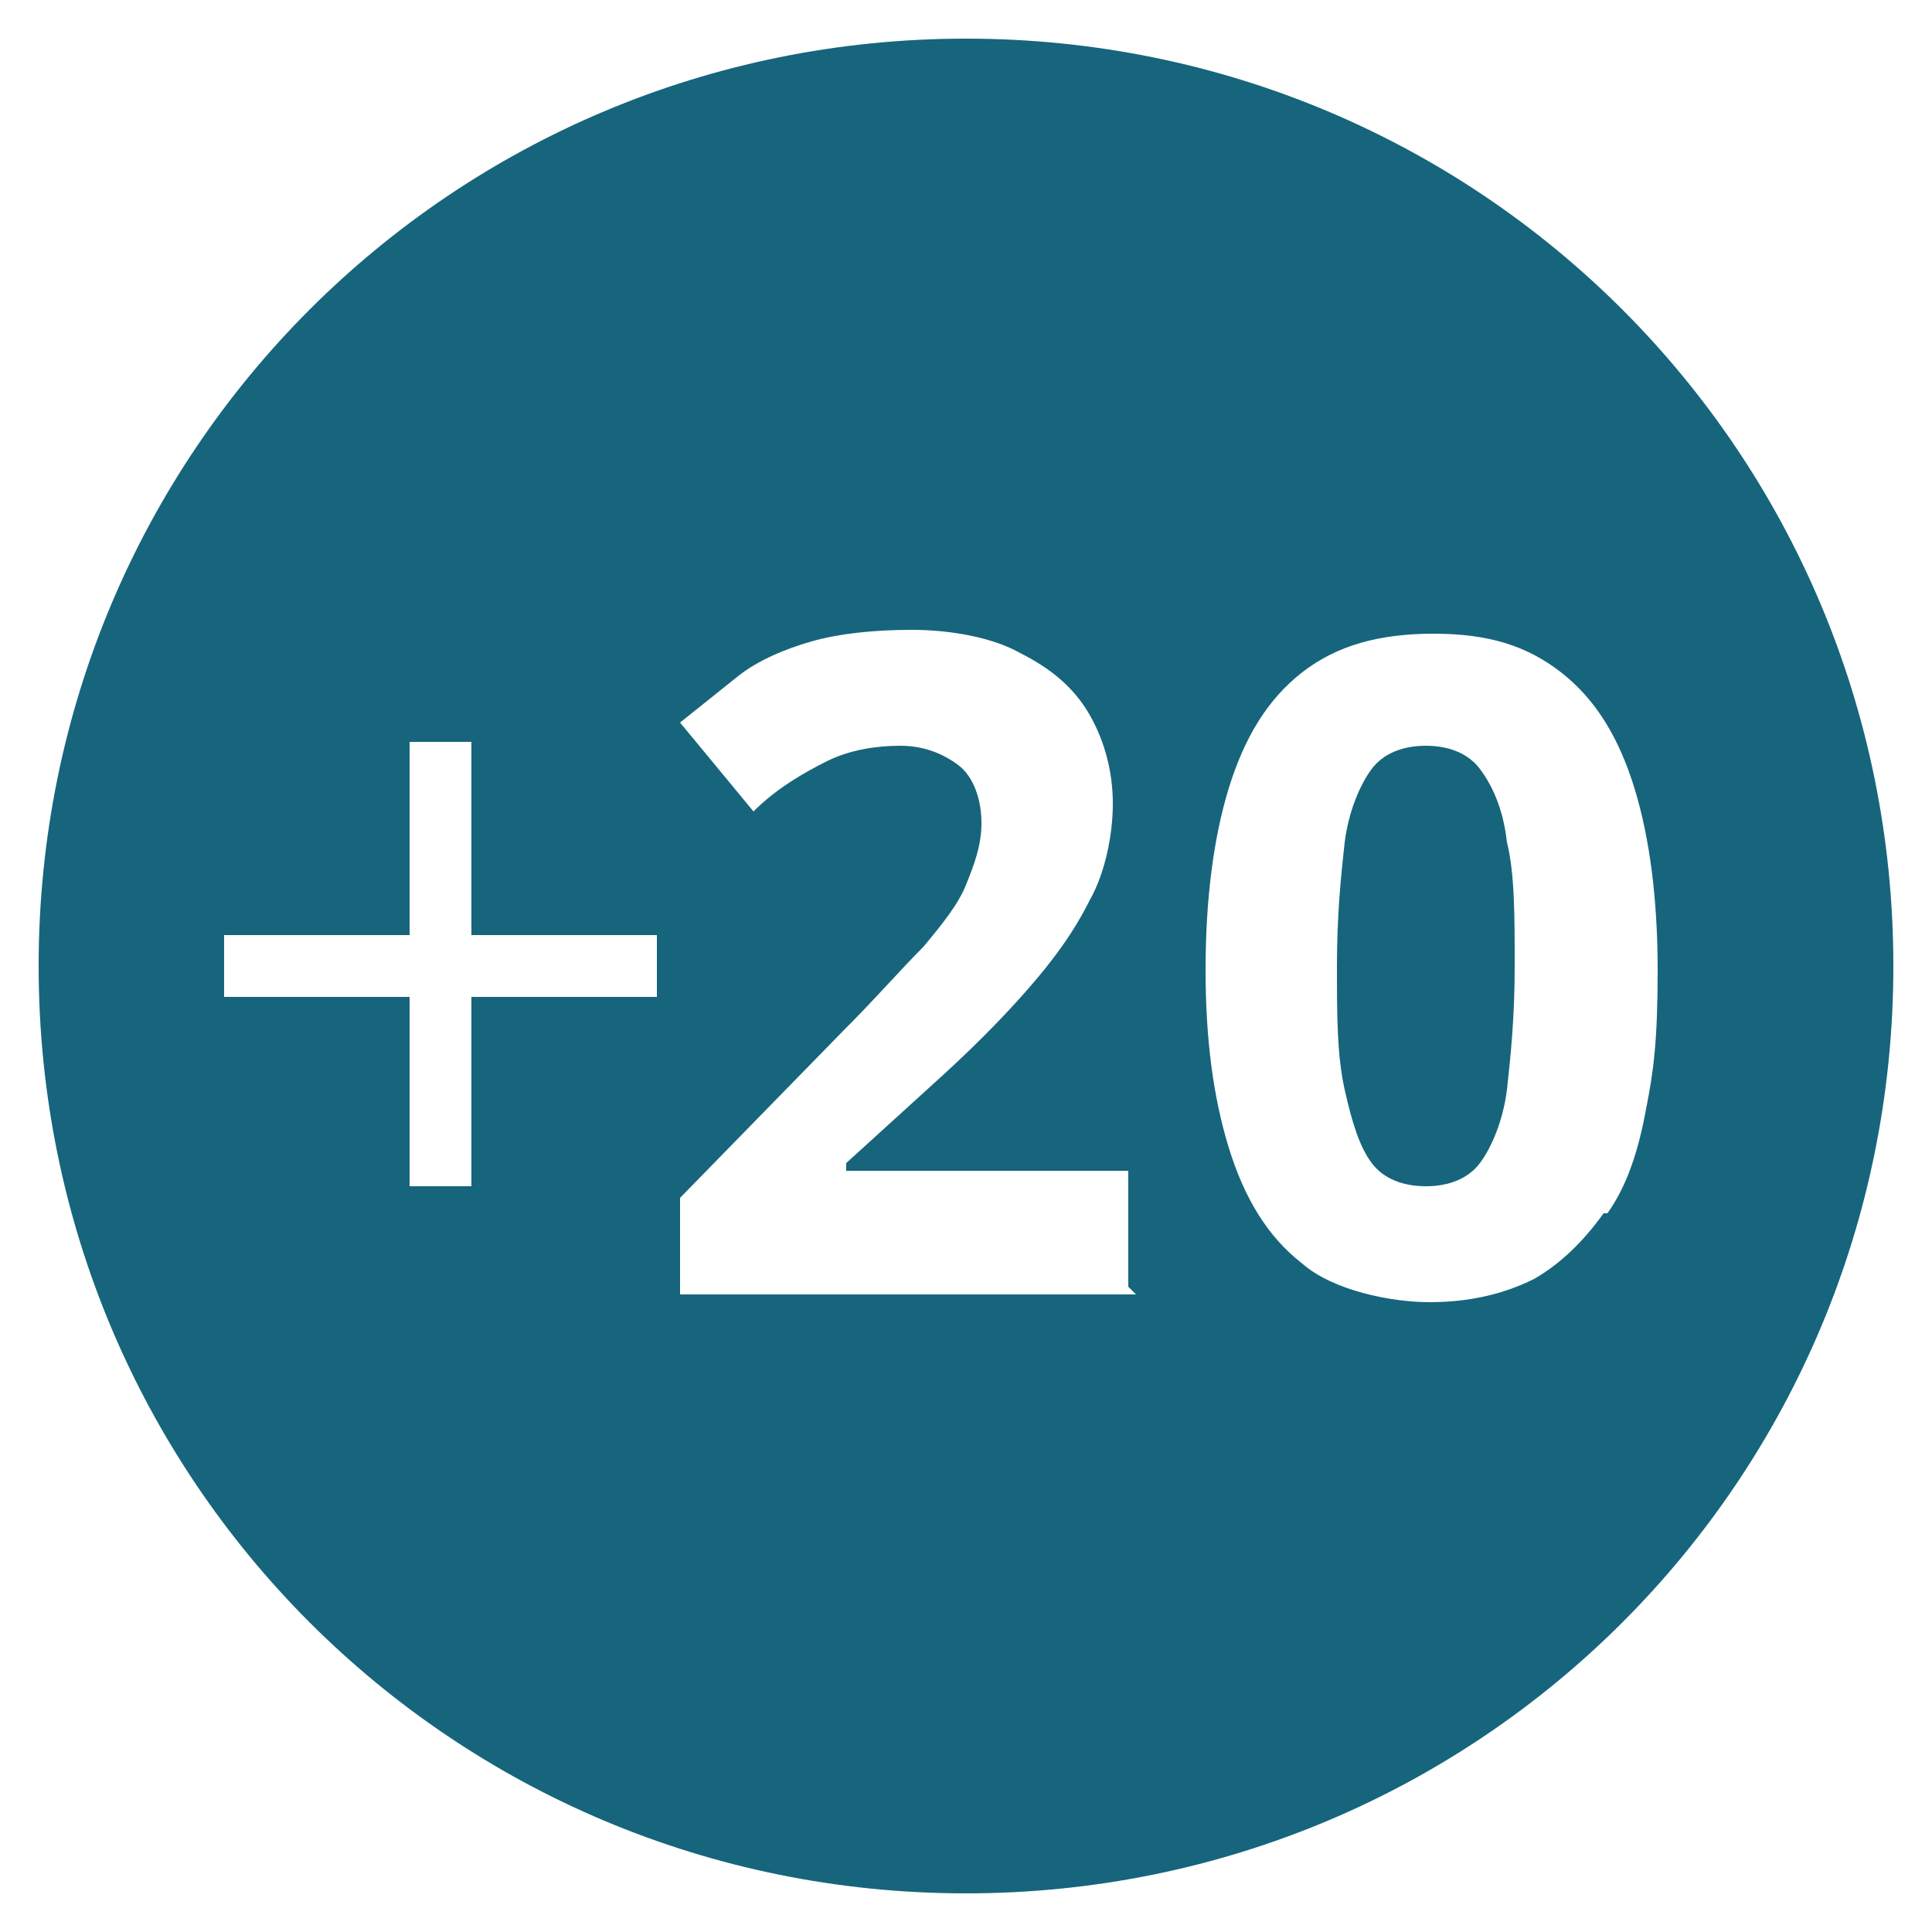 <svg xmlns="http://www.w3.org/2000/svg" id="Ebene_1" viewBox="0 0 50 50"><path d="M38.3,19.9c-.3-.4-.8-.6-1.4-.6s-1.1.2-1.4.6c-.3.4-.6,1.1-.7,1.9-.1.9-.2,1.9-.2,3.2s0,2.3.2,3.2.4,1.5.7,1.9c.3.4.8.6,1.4.6s1.1-.2,1.4-.6c.3-.4.6-1.1.7-1.9.1-.9.2-1.9.2-3.2s0-2.4-.2-3.2c-.1-.9-.4-1.5-.7-1.9Z" fill="#16657c"></path><path d="M25,1C11.7,1,1,11.7,1,25s10.7,24,24,24,24-10.7,24-24S38.3,1,25,1ZM17,25.8h-4.8v4.9h-1.6v-4.9h-4.8v-1.6h4.8v-5h1.6v5h4.8v1.6ZM29.4,33.5h-11.8v-2.5l4.2-4.3c.9-.9,1.5-1.6,2.1-2.2.5-.6.9-1.1,1.1-1.6.2-.5.4-1,.4-1.6s-.2-1.2-.6-1.5-.9-.5-1.5-.5-1.3.1-1.9.4c-.6.3-1.3.7-1.9,1.3l-1.9-2.3c.5-.4,1-.8,1.5-1.2.5-.4,1.2-.7,1.9-.9.7-.2,1.6-.3,2.6-.3s2.1.2,2.8.6c.8.4,1.4.9,1.8,1.6.4.7.6,1.5.6,2.3s-.2,1.8-.6,2.5c-.4.8-.9,1.5-1.6,2.3-.7.8-1.5,1.6-2.5,2.5l-2.2,2v.2h7.3v3ZM41.5,31.4c-.5.7-1.1,1.3-1.8,1.7-.8.4-1.7.6-2.7.6s-2.5-.3-3.3-1c-.9-.7-1.5-1.7-1.9-3s-.6-2.8-.6-4.6.2-3.4.6-4.7c.4-1.3,1-2.3,1.9-3,.9-.7,2-1,3.4-1s2.4.3,3.3,1c.9.7,1.5,1.7,1.9,3,.4,1.3.6,2.9.6,4.7s-.1,2.6-.3,3.6c-.2,1.1-.5,2-1,2.7Z" fill="#16657c"></path></svg>